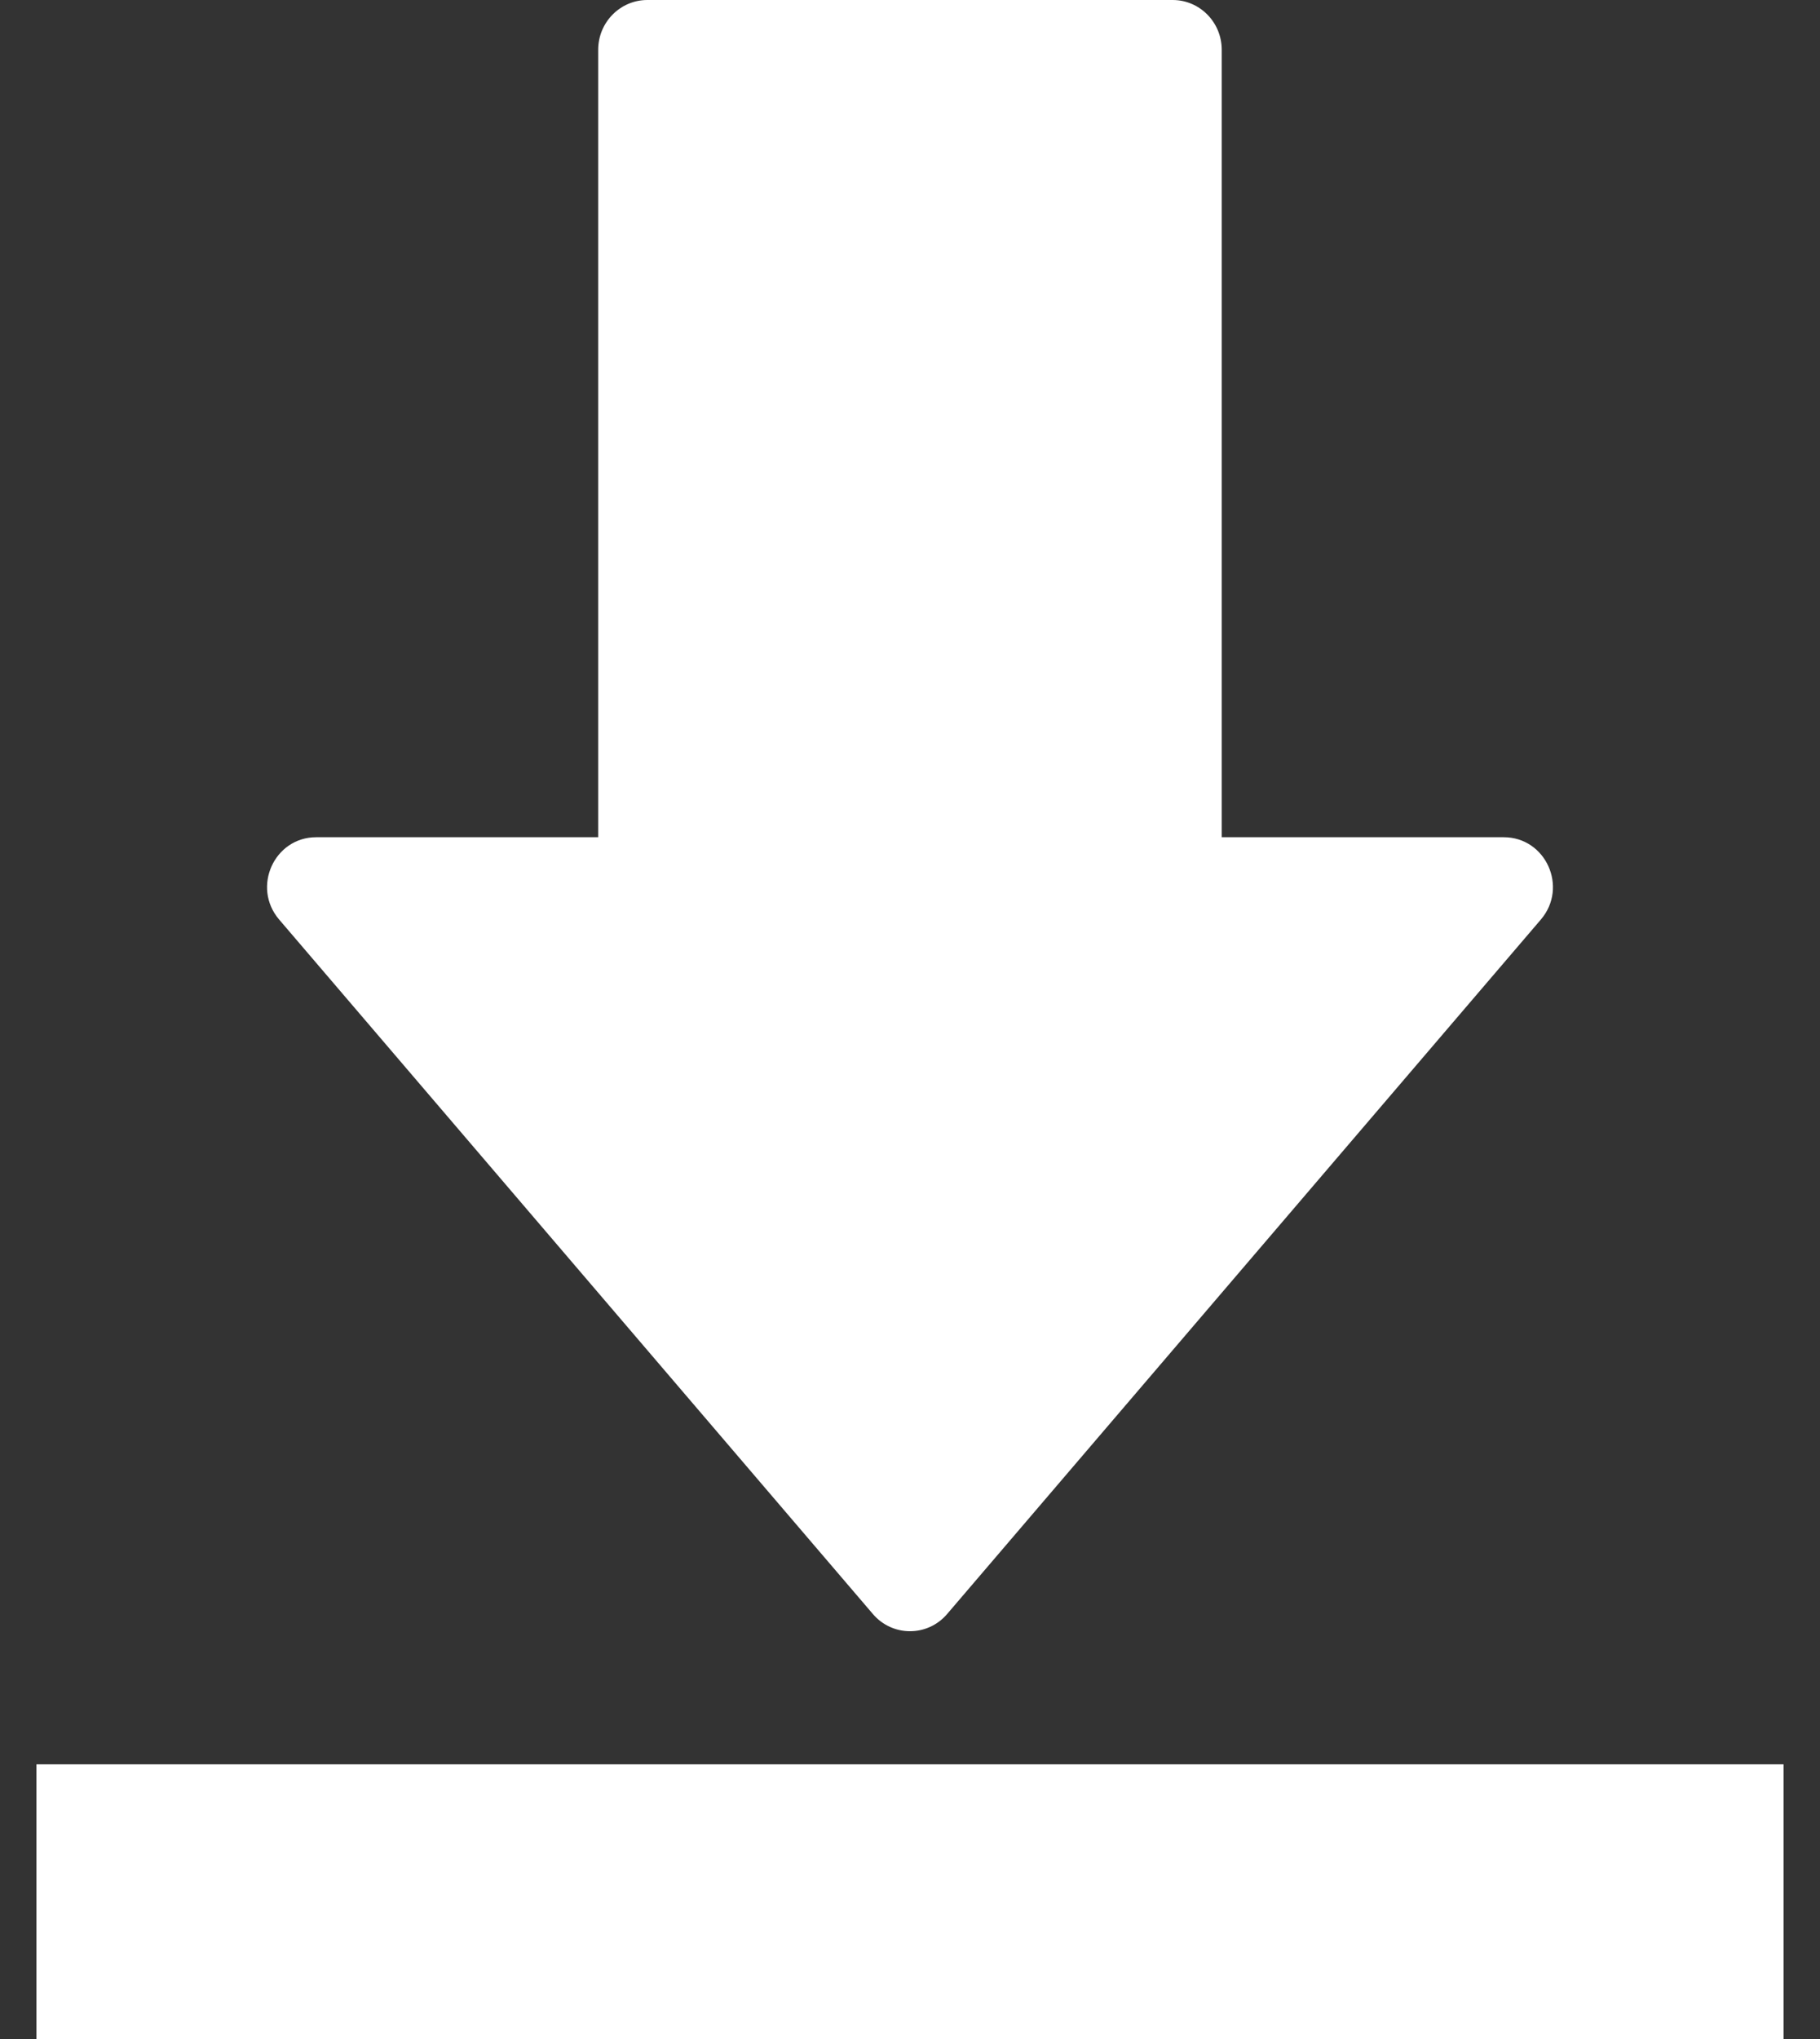 <?xml version="1.0" standalone="no"?>
<!-- Generator: Adobe Fireworks 10, Export SVG Extension by Aaron Beall (http://fireworks.abeall.com) . Version: 0.6.1  -->
<!DOCTYPE svg PUBLIC "-//W3C//DTD SVG 1.1//EN" "http://www.w3.org/Graphics/SVG/1.1/DTD/svg11.dtd">
<svg id="Untitled-%u30DA%u30FC%u30B8%201" viewBox="0 0 25 28" style="background-color:#ffffff00" version="1.1"
	xmlns="http://www.w3.org/2000/svg" xmlns:xlink="http://www.w3.org/1999/xlink" xml:space="preserve"
	x="0px" y="0px" width="25px" height="28px"
>
	<rect x="0" y="0" width="25" height="28" fill="#333333" stroke="none"/>
	<g>
		<path d="M 20.655 11.497 L 16.782 11.497 L 16.782 0.683 C 16.782 0.306 16.48 0 16.108 0 L 8.892 0 C 8.52 0 8.217 0.306 8.217 0.683 L 8.217 11.497 L 4.344 11.497 C 3.766 11.497 3.456 12.184 3.834 12.627 L 11.99 22.164 C 12.259 22.479 12.741 22.479 13.01 22.164 L 21.166 12.627 C 21.544 12.184 21.234 11.497 20.655 11.497 Z" fill="#ffffff"/>
		<path d="M 24.5 28 L 0.5 28 L 0.5 24.228 L 24.5 24.228 L 24.5 28 Z" fill="#ffffff"/>
	</g>
</svg>